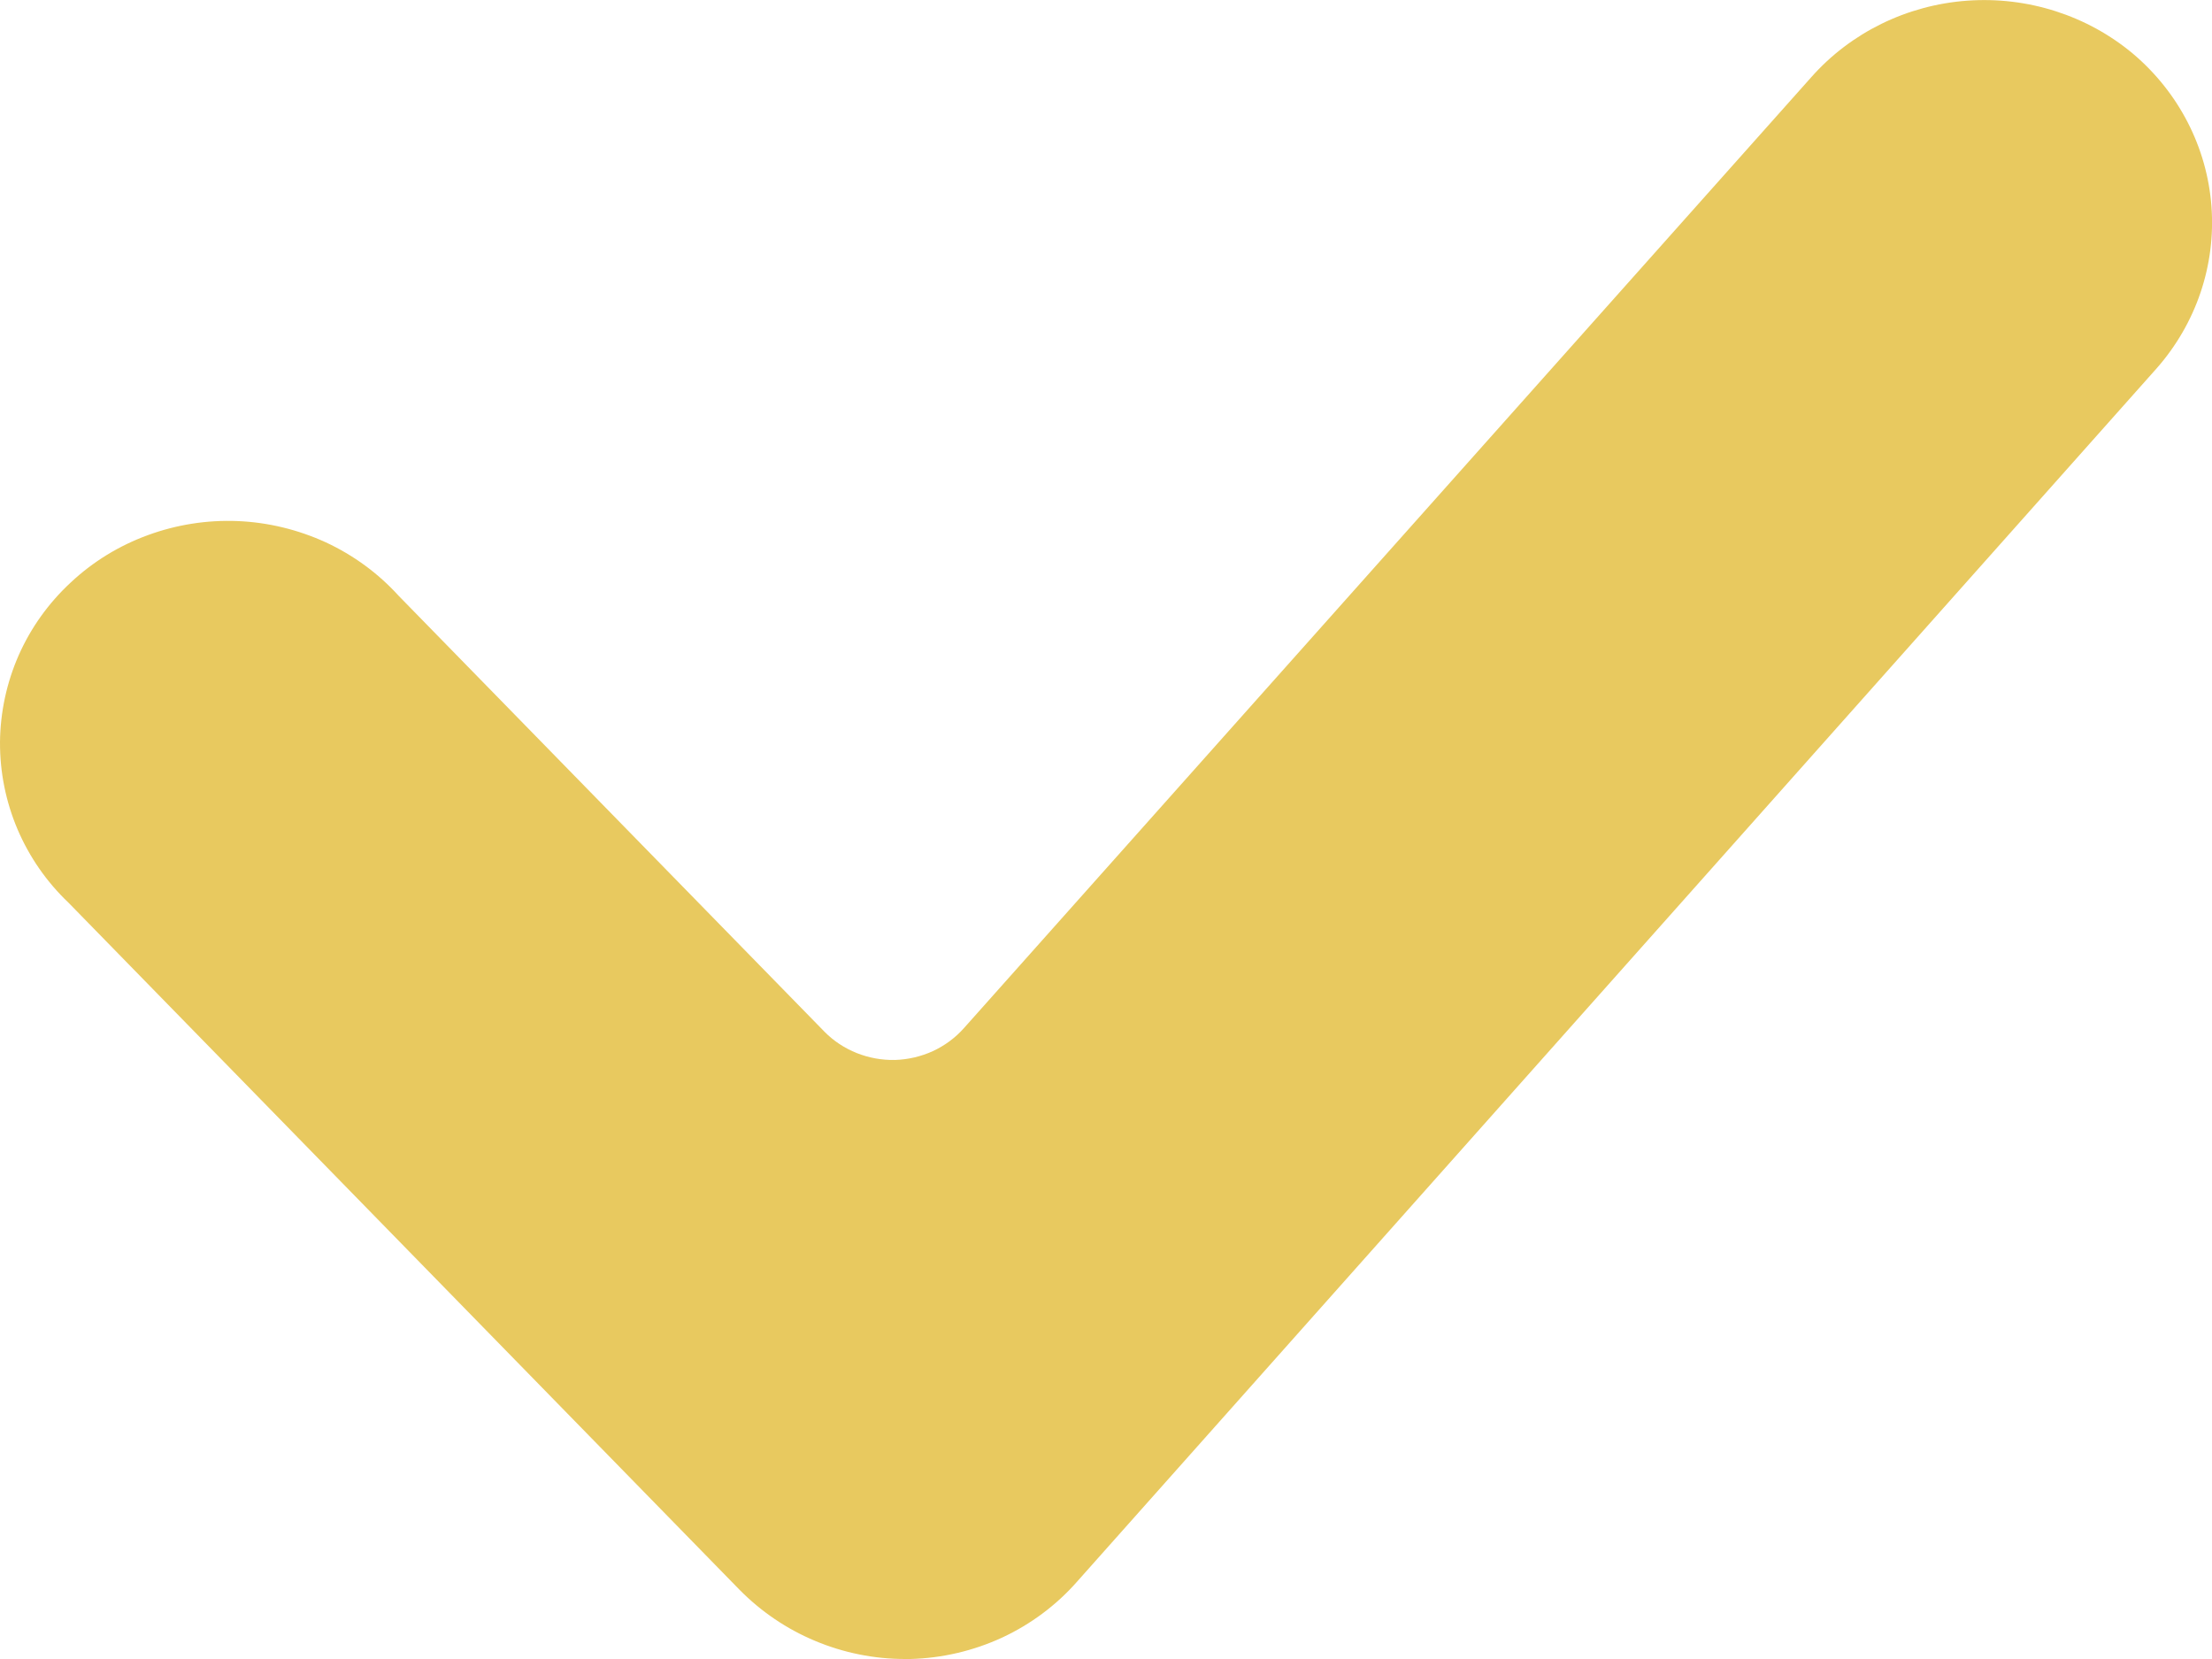 <svg width="16" height="12" viewBox="0 0 16 12" fill="none" xmlns="http://www.w3.org/2000/svg">
<path d="M15.429 0.389C15.097 0.111 14.665 -0.027 14.228 0.005C13.792 0.037 13.386 0.236 13.1 0.56L6.973 7.436C6.911 7.506 6.834 7.563 6.748 7.603C6.662 7.642 6.569 7.664 6.474 7.667C6.379 7.669 6.285 7.652 6.197 7.617C6.109 7.582 6.029 7.529 5.964 7.463L2.883 4.309C2.736 4.147 2.557 4.016 2.357 3.923C2.156 3.831 1.939 3.778 1.718 3.769C1.497 3.76 1.276 3.795 1.069 3.871C0.861 3.947 0.672 4.063 0.512 4.213C0.351 4.362 0.223 4.541 0.135 4.74C0.048 4.938 0.002 5.152 3.65932e-05 5.368C-0.001 5.585 0.042 5.799 0.127 5.999C0.212 6.198 0.337 6.379 0.496 6.53L5.35 11.5C5.505 11.657 5.69 11.783 5.896 11.869C6.101 11.955 6.322 12 6.546 12H6.585C6.815 11.994 7.041 11.941 7.249 11.845C7.457 11.748 7.642 11.61 7.792 11.439L15.6 2.664C15.885 2.34 16.028 1.919 15.996 1.492C15.964 1.066 15.76 0.669 15.429 0.389Z" fill="#E8C95F"/>
</svg>
